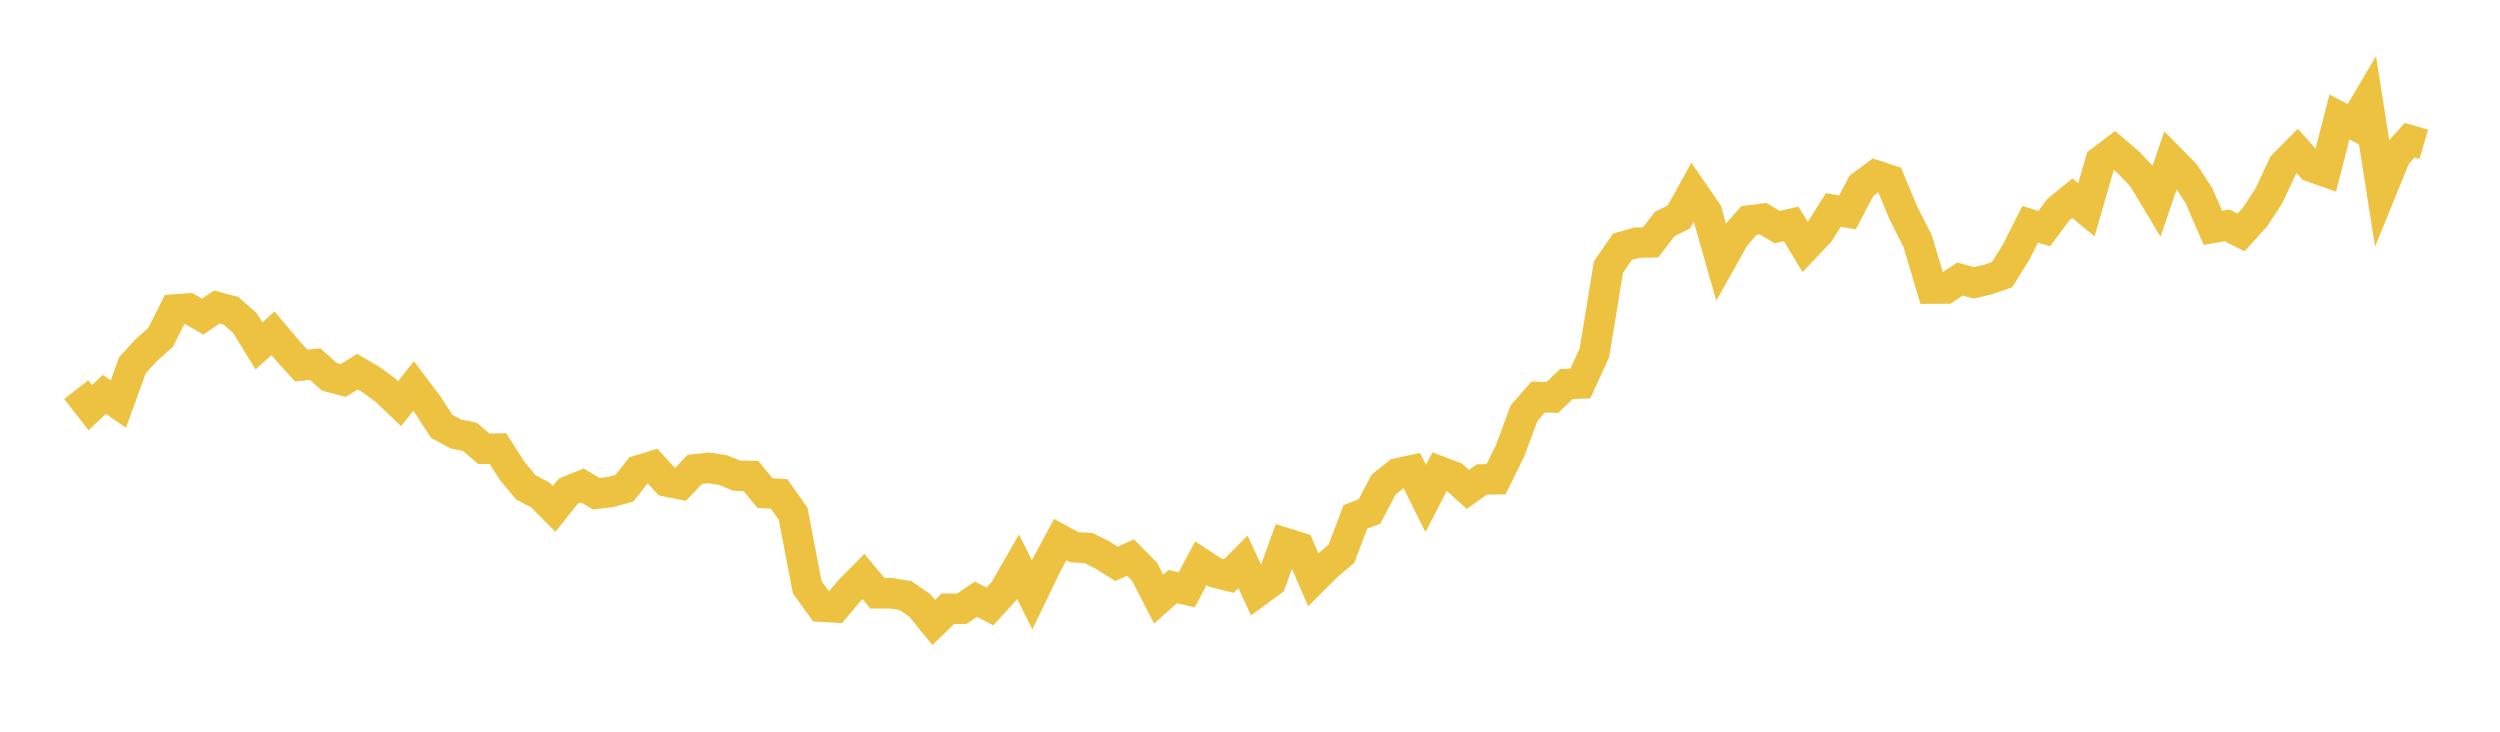 <svg width="164" height="48" xmlns="http://www.w3.org/2000/svg" xmlns:xlink="http://www.w3.org/1999/xlink"><path fill="none" stroke="rgb(237,194,64)" stroke-width="2" d="M5,25.559L5.922,26.743L6.844,25.874L7.766,26.505L8.689,23.955L9.611,22.954L10.533,22.134L11.455,20.304L12.377,20.239L13.299,20.77L14.222,20.143L15.144,20.384L16.066,21.196L16.988,22.692L17.91,21.865L18.832,22.958L19.754,23.978L20.677,23.888L21.599,24.717L22.521,24.958L23.443,24.381L24.365,24.922L25.287,25.595L26.21,26.479L27.132,25.326L28.054,26.547L28.976,27.968L29.898,28.467L30.82,28.658L31.743,29.441L32.665,29.429L33.587,30.875L34.509,31.985L35.431,32.46L36.353,33.387L37.275,32.225L38.198,31.847L39.12,32.391L40.042,32.281L40.964,32.026L41.886,30.857L42.808,30.575L43.731,31.582L44.653,31.769L45.575,30.788L46.497,30.692L47.419,30.838L48.341,31.204L49.263,31.227L50.186,32.35L51.108,32.4L52.03,33.7L52.952,38.522L53.874,39.798L54.796,39.847L55.719,38.755L56.641,37.82L57.563,38.921L58.485,38.918L59.407,39.076L60.329,39.707L61.251,40.838L62.174,39.936L63.096,39.933L64.018,39.311L64.94,39.783L65.862,38.775L66.784,37.173L67.707,39.019L68.629,37.107L69.551,35.399L70.473,35.902L71.395,35.946L72.317,36.408L73.24,36.986L74.162,36.575L75.084,37.508L76.006,39.301L76.928,38.482L77.85,38.695L78.772,36.949L79.695,37.555L80.617,37.783L81.539,36.856L82.461,38.84L83.383,38.162L84.305,35.622L85.228,35.907L86.15,38.027L87.072,37.106L87.994,36.329L88.916,33.906L89.838,33.555L90.76,31.79L91.683,31.052L92.605,30.85L93.527,32.698L94.449,30.924L95.371,31.274L96.293,32.106L97.216,31.451L98.138,31.438L99.06,29.575L99.982,27.097L100.904,26.045L101.826,26.078L102.749,25.195L103.671,25.157L104.593,23.145L105.515,17.515L106.437,16.183L107.359,15.921L108.281,15.899L109.204,14.693L110.126,14.239L111.048,12.572L111.97,13.909L112.892,17.142L113.814,15.502L114.737,14.465L115.659,14.346L116.581,14.895L117.503,14.689L118.425,16.207L119.347,15.232L120.269,13.771L121.192,13.936L122.114,12.186L123.036,11.504L123.958,11.806L124.88,14.008L125.802,15.826L126.725,18.933L127.647,18.926L128.569,18.305L129.491,18.557L130.413,18.337L131.335,18.015L132.257,16.54L133.18,14.716L134.102,14.998L135.024,13.754L135.946,13L136.868,13.766L137.79,10.576L138.713,9.877L139.635,10.664L140.557,11.634L141.479,13.169L142.401,10.472L143.323,11.409L144.246,12.827L145.168,14.948L146.09,14.782L147.012,15.25L147.934,14.234L148.856,12.817L149.778,10.84L150.701,9.908L151.623,10.939L152.545,11.265L153.467,7.673L154.389,8.155L155.311,6.592L156.234,12.474L157.156,10.213L158.078,9.197L159,9.467"></path></svg>